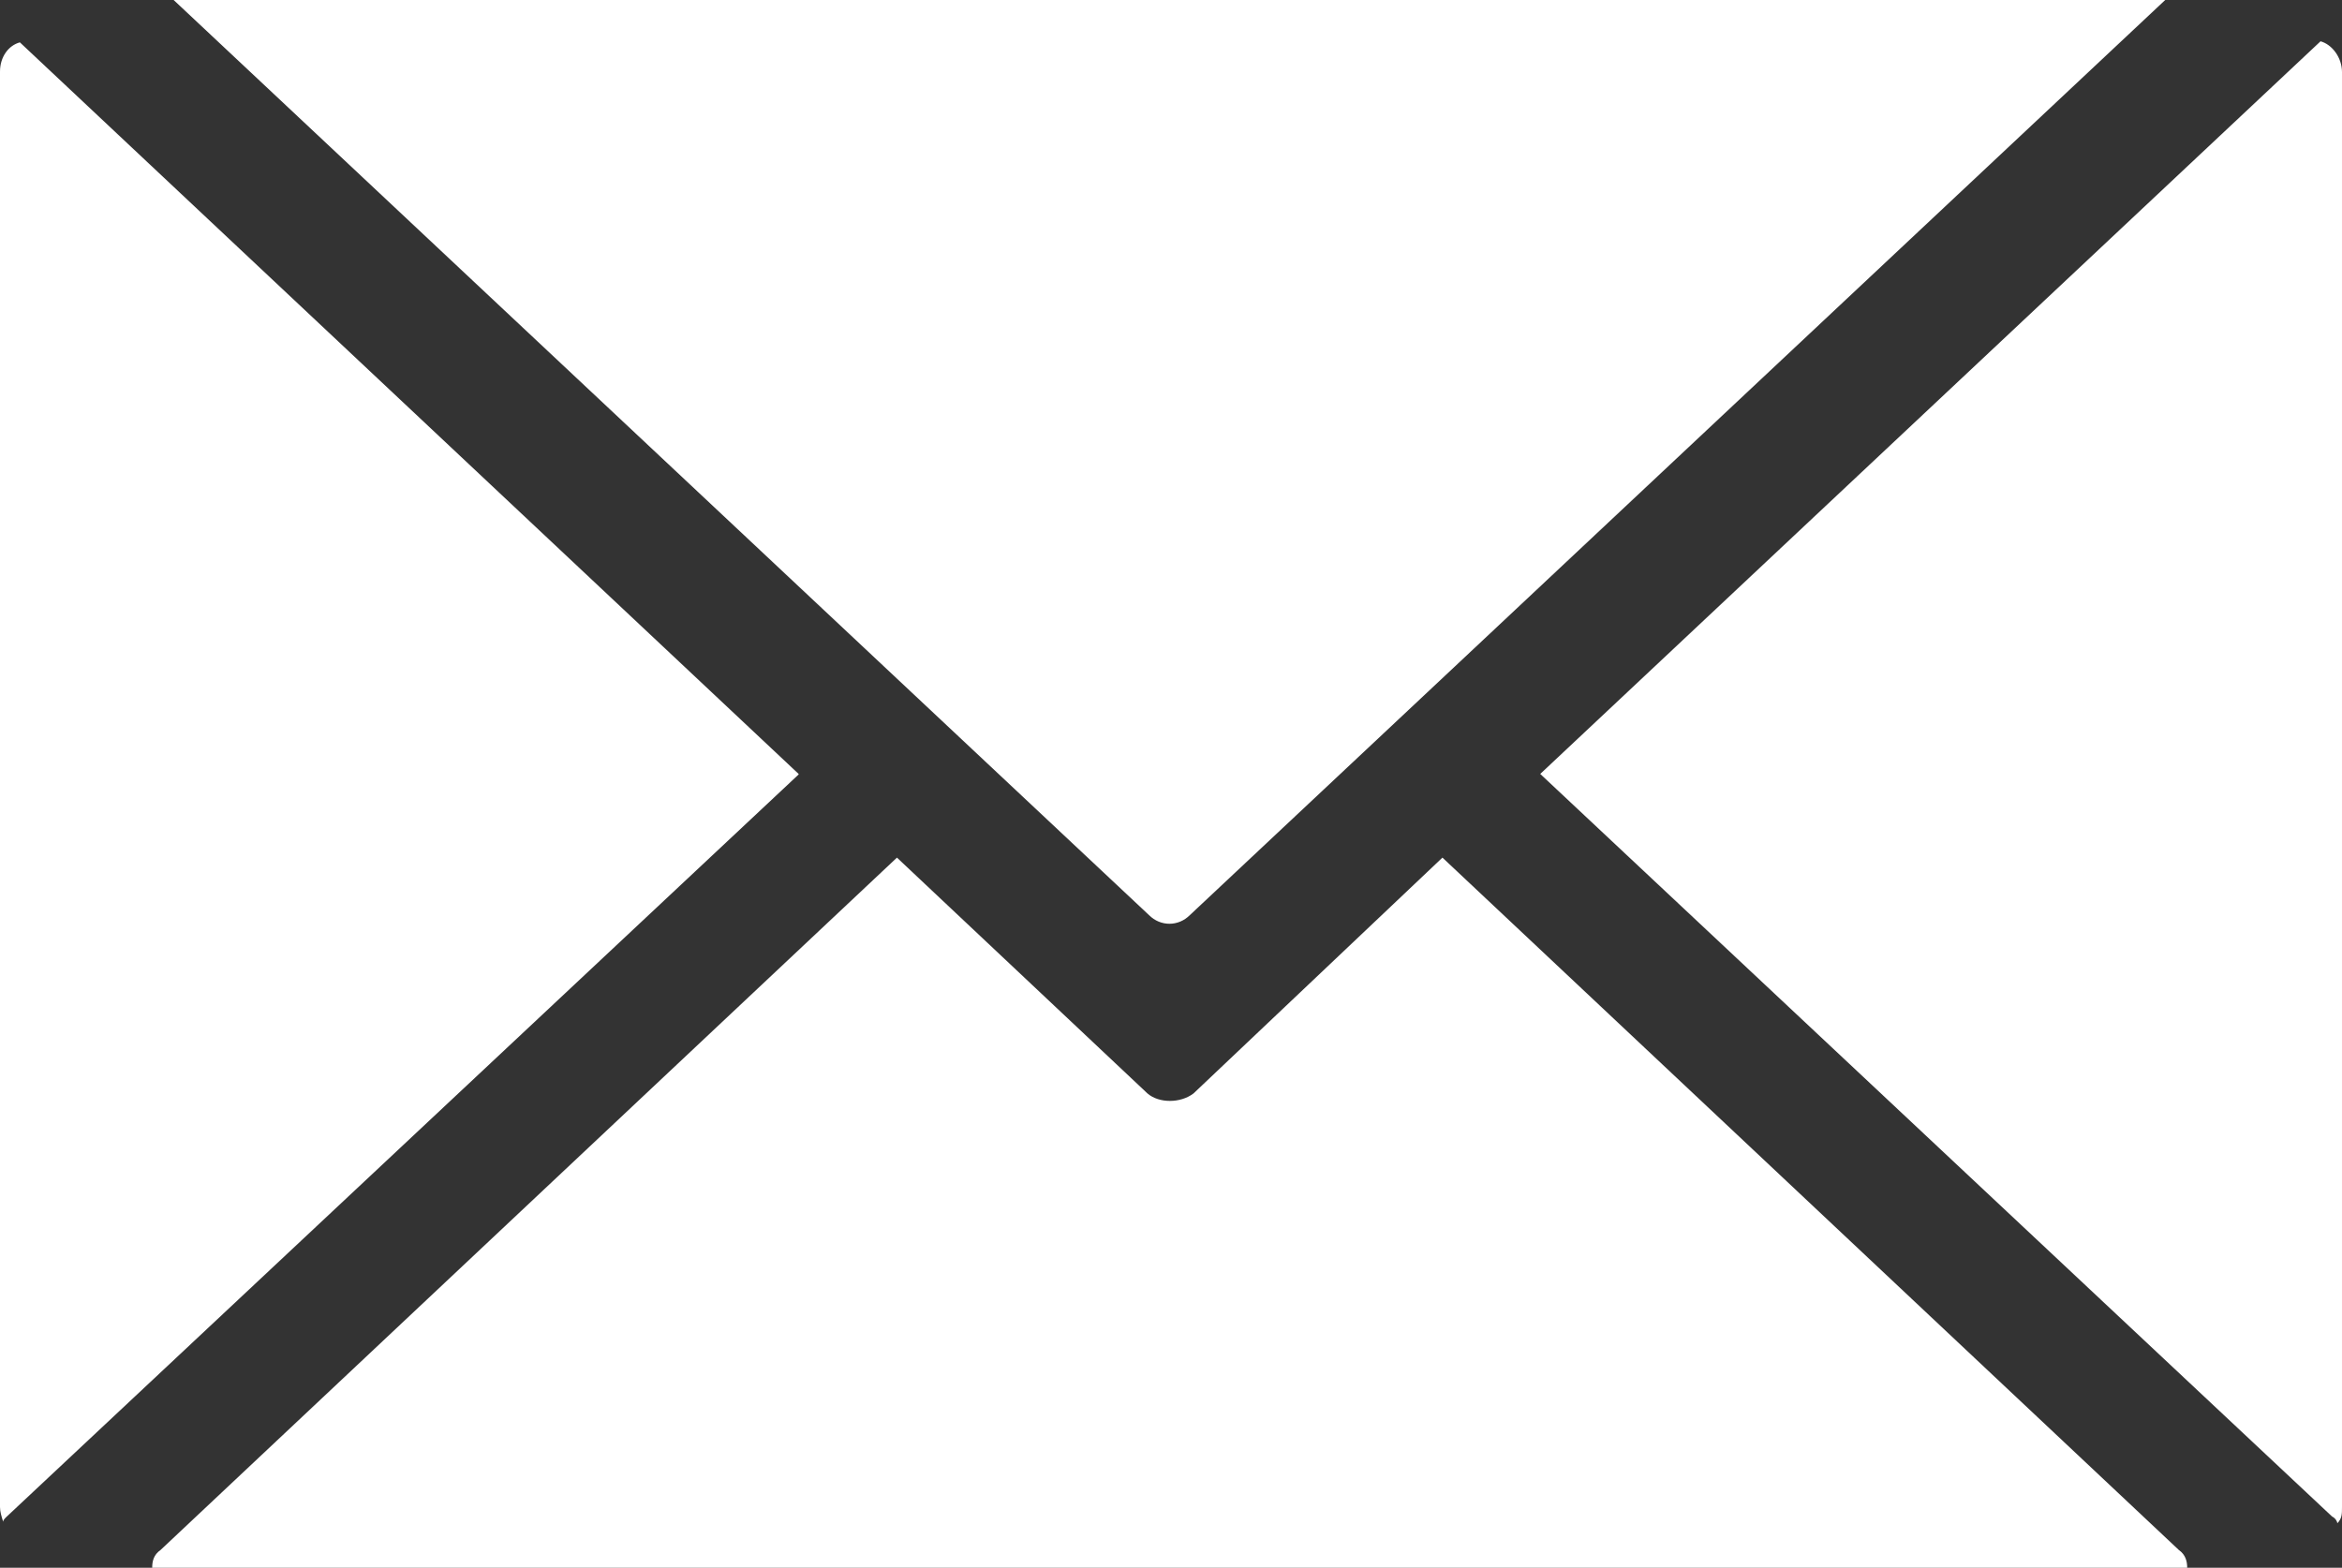 <?xml version="1.0" encoding="UTF-8"?>
<svg id="Livello_2" data-name="Livello 2" xmlns="http://www.w3.org/2000/svg" viewBox="0 0 44.78 29.98">
  <rect x="0" y="0" width="44.78" height="29.98" fill="#333333" stroke="none"/>
  <defs>
    <style>
      .cls-1 {
        fill: #fff;
      }
    </style>
  </defs>
  <g id="Livello_2-2" data-name="Livello 2">
    <path class="cls-1" d="M41.81,29.98H2.91c0-.13.03-.25.16-.34l14.08-13.24,4.79,4.51c.22.19.63.19.88,0l4.76-4.51,14.08,13.24c.13.09.16.22.16.34M15.27,14.8L.38.81c-.22.06-.38.28-.38.56v27.45c0,.09.03.18.06.28,0-.03.03-.06.06-.09l15.15-14.2ZM3.32,0l18.65,17.5c.22.22.56.22.78,0L41.4,0H3.32ZM44.38.78l-14.93,14.02,15.14,14.2c.06.03.1.09.1.13.09-.09.09-.18.09-.31V1.38c0-.28-.19-.53-.41-.59"/>
  </g>
</svg>
